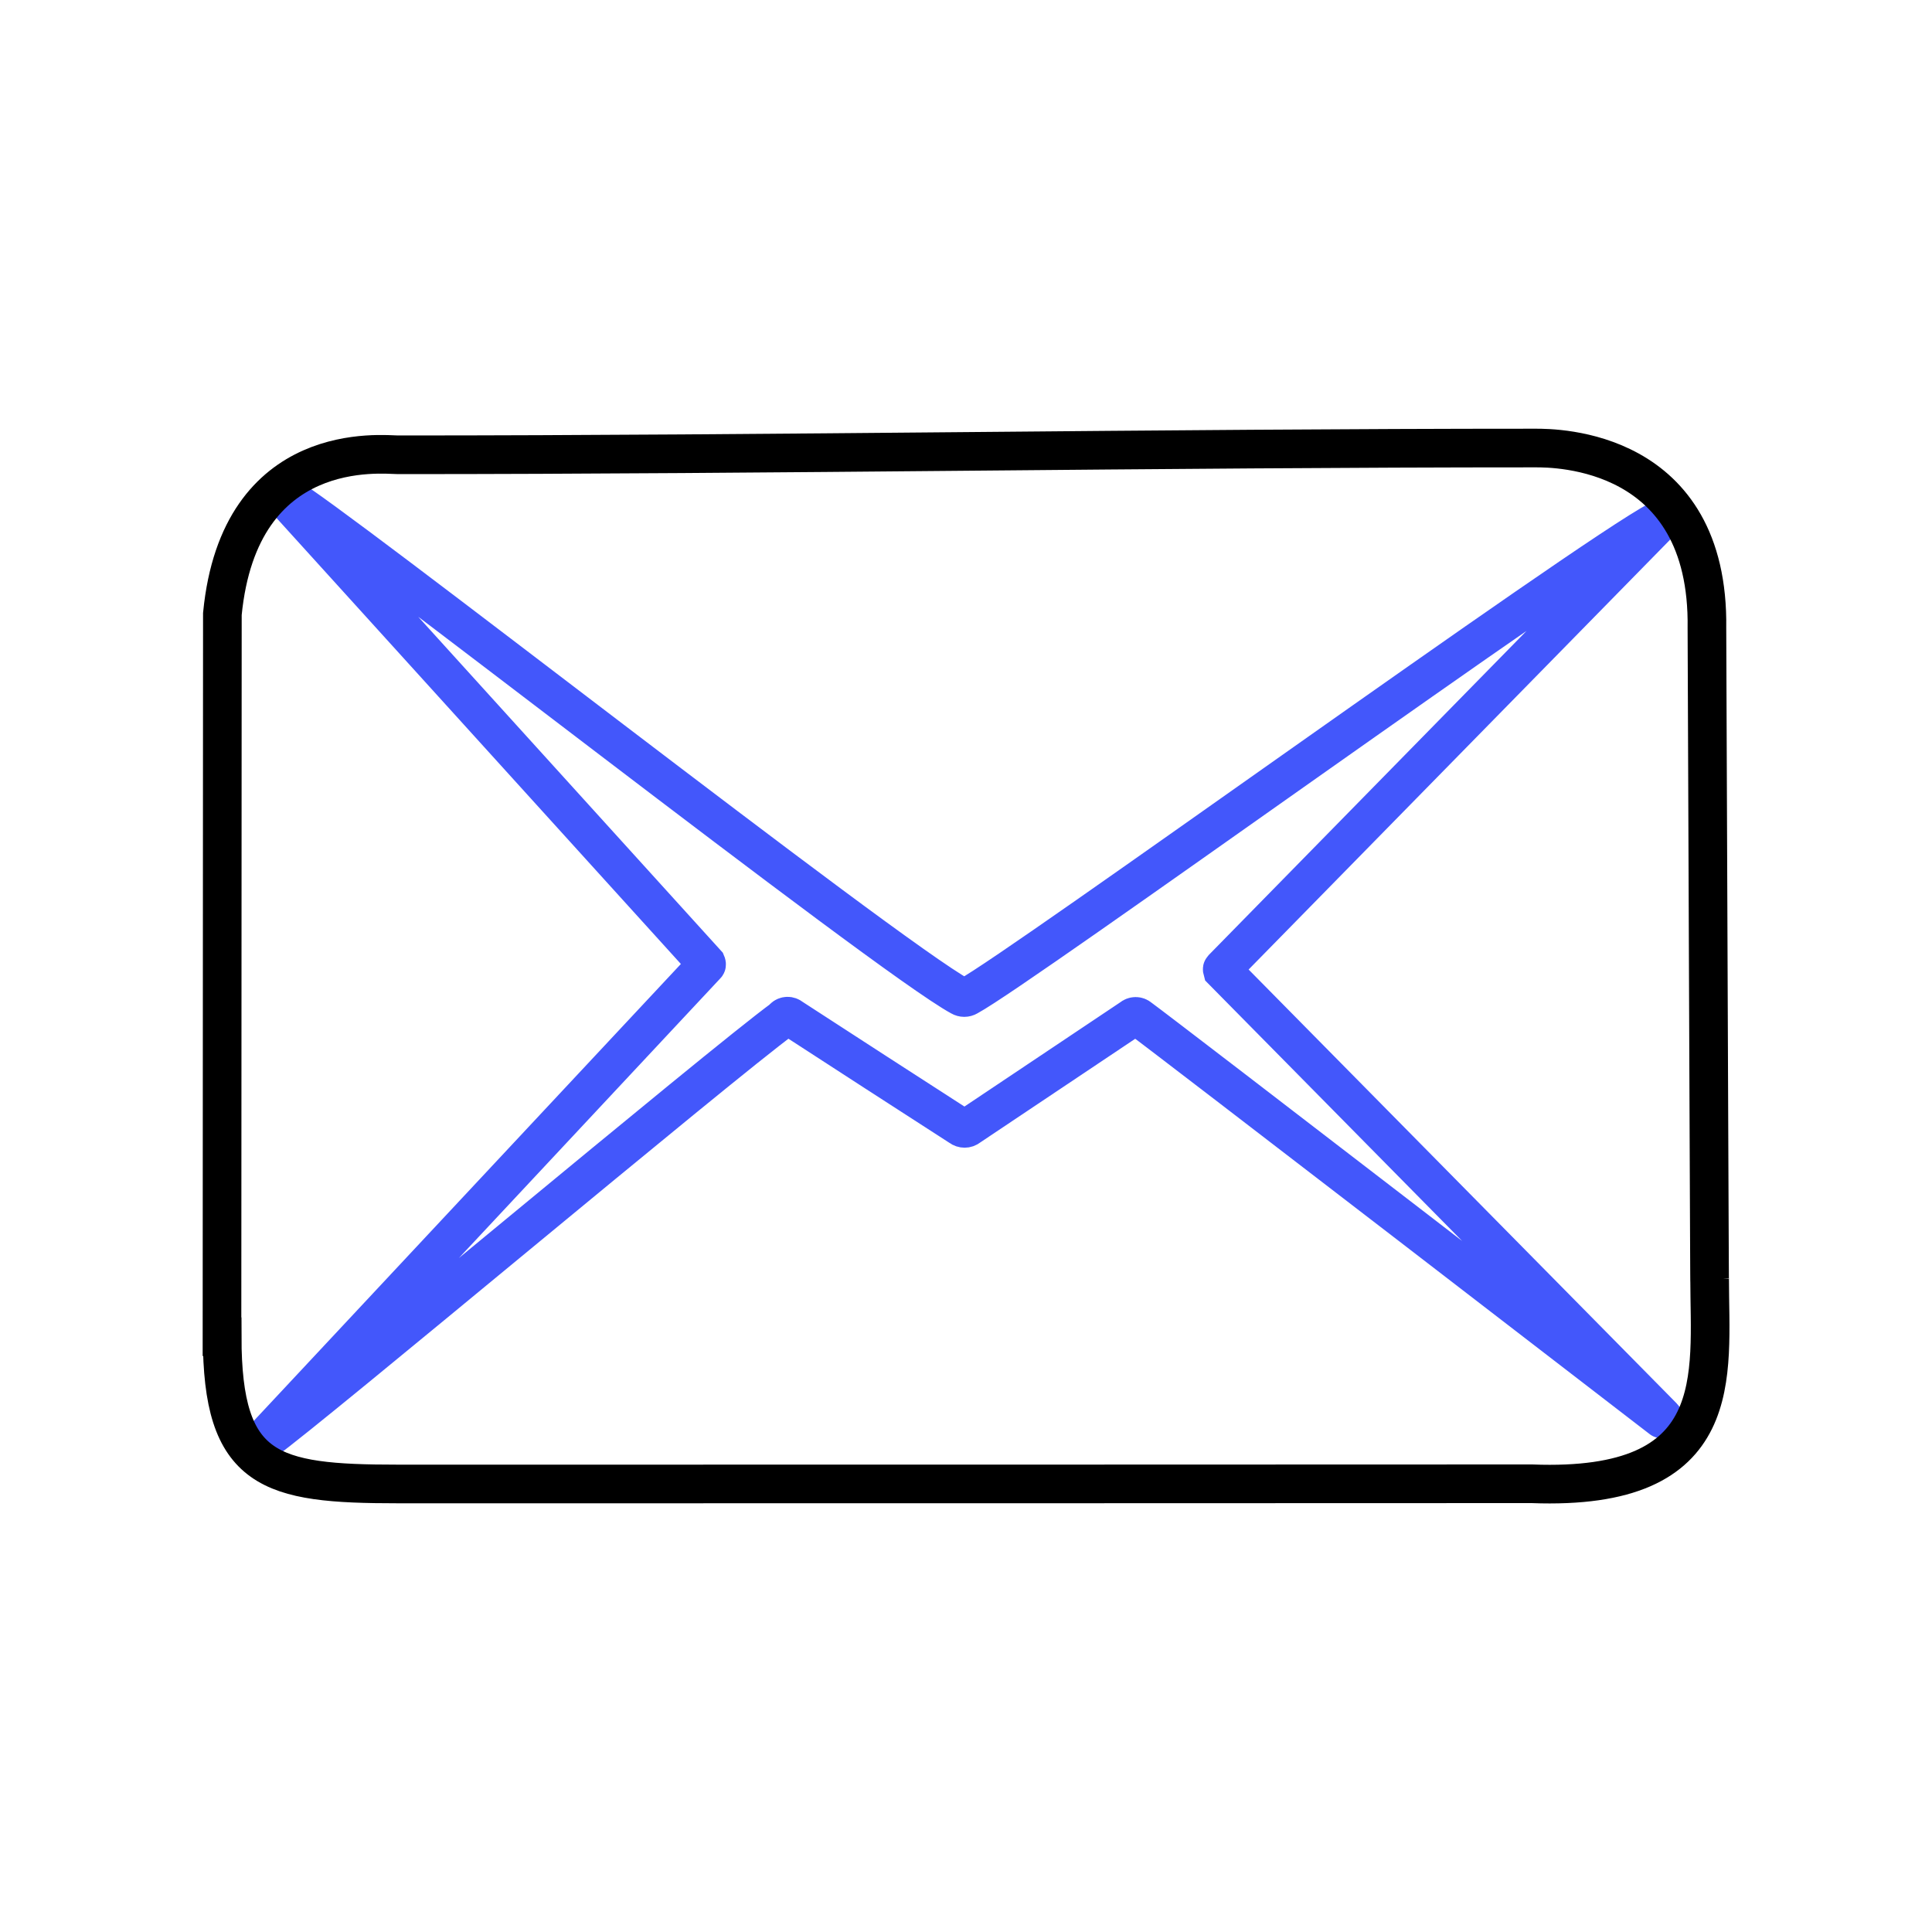 <?xml version="1.0" encoding="UTF-8"?>
<svg id="email" xmlns="http://www.w3.org/2000/svg" viewBox="0 0 100 100">
  <path d="M40.56,52.68c.11-.11.29-.11.4-.01,2.91,1.89,5.83,3.78,8.75,5.66.13.1.31.1.43,0,2.81-1.88,5.62-3.76,8.43-5.64.12-.11.3-.11.42,0,1.39,1.01,27.01,20.75,27.01,20.75.06.04.13-.04.08-.09l-22.81-23.12s-.02-.07,0-.09l22.68-23.13c.06-.05,0-.14-.07-.1-3.91,2.07-33,23.17-35.78,24.67-.12.07-.26.07-.38,0-3.9-2.12-32.6-24.67-34.97-25.95-.07-.04-.12.06-.06.11l21.87,24.12s.03.07,0,.09l-22.94,24.54c-.05.05.02.14.08.09,2.38-1.69,23.52-19.44,26.85-21.87" style="fill: none; stroke: #4357fb; stroke-linecap: round; stroke-miterlimit: 10; stroke-width: 2px;"/>
  <path d="M11.49,69.19l.02-37.41c.89-9.15,8.31-8.24,9.1-8.24,19.54,0,39.33-.35,58.88-.35,1,0,9,0,8.86,9.33.06,14.88.14,35.67.14,33.67,0,5,1,11-9.2,10.61-19.57.01-38.32.01-58.7.01-6.63,0-9.09-.62-9.09-7.62Z" style="fill: none; stroke: #000; stroke-miterlimit: 10; stroke-width: 2px;"/>
</svg>